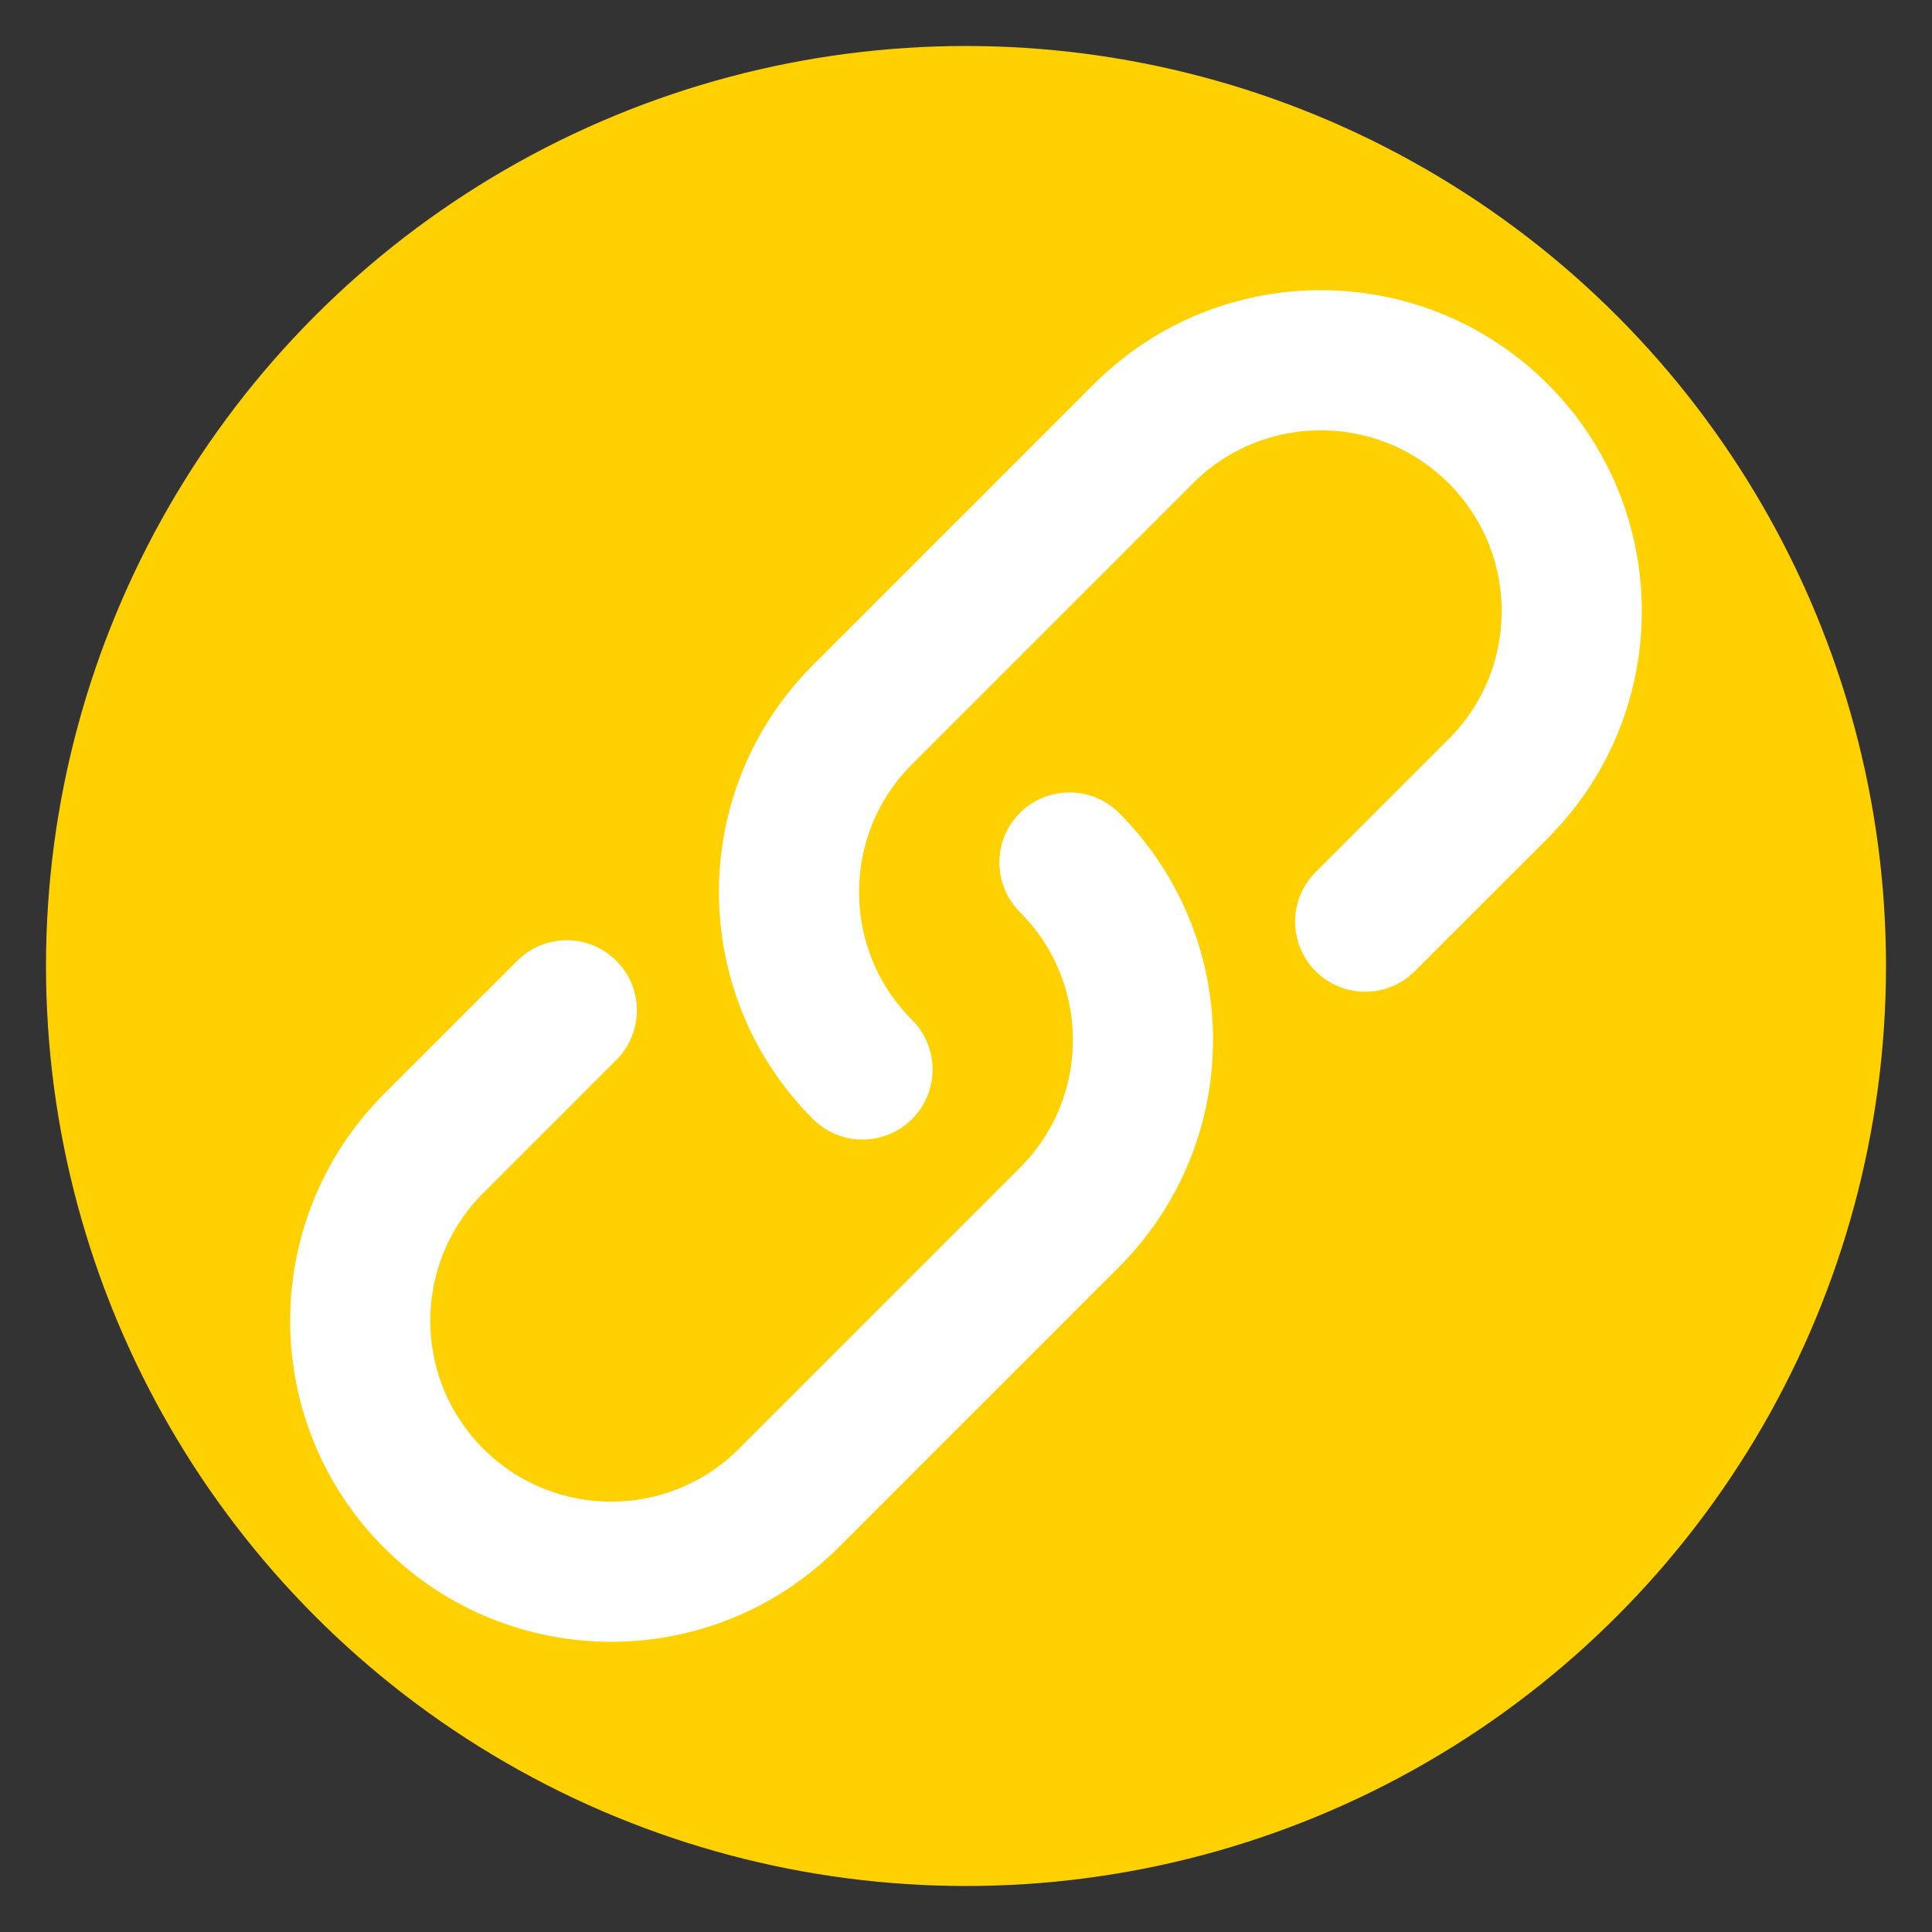 <svg xmlns="http://www.w3.org/2000/svg" width="36" height="36" viewBox="0 0 36 36">
    <rect x="0" y="0" width="36" height="36" fill="#333333" stroke="none"/>
    <g fill="none" fill-rule="evenodd" transform="translate(.857 .857)">
        <circle cx="17.143" cy="17.143" r="17.143" fill="#FFD100"/>
        <g stroke="#FFF" stroke-linecap="round" stroke-width="2.612">
            <path d="M16.753 4.675c0 2.582-2.093 4.676-4.675 4.676H4.675C2.093 9.35 0 7.257 0 4.675 0 2.093 2.093 0 4.675 0h3.507" transform="rotate(-45 30.634 7.147)"/>
            <path d="M11.299 4.675C11.299 2.093 13.392 0 15.974 0h7.403c2.582 0 4.675 2.093 4.675 4.675s-2.093 4.676-4.675 4.676H19.87" transform="rotate(-45 30.634 7.147)"/>
        </g>
    </g>
</svg>
